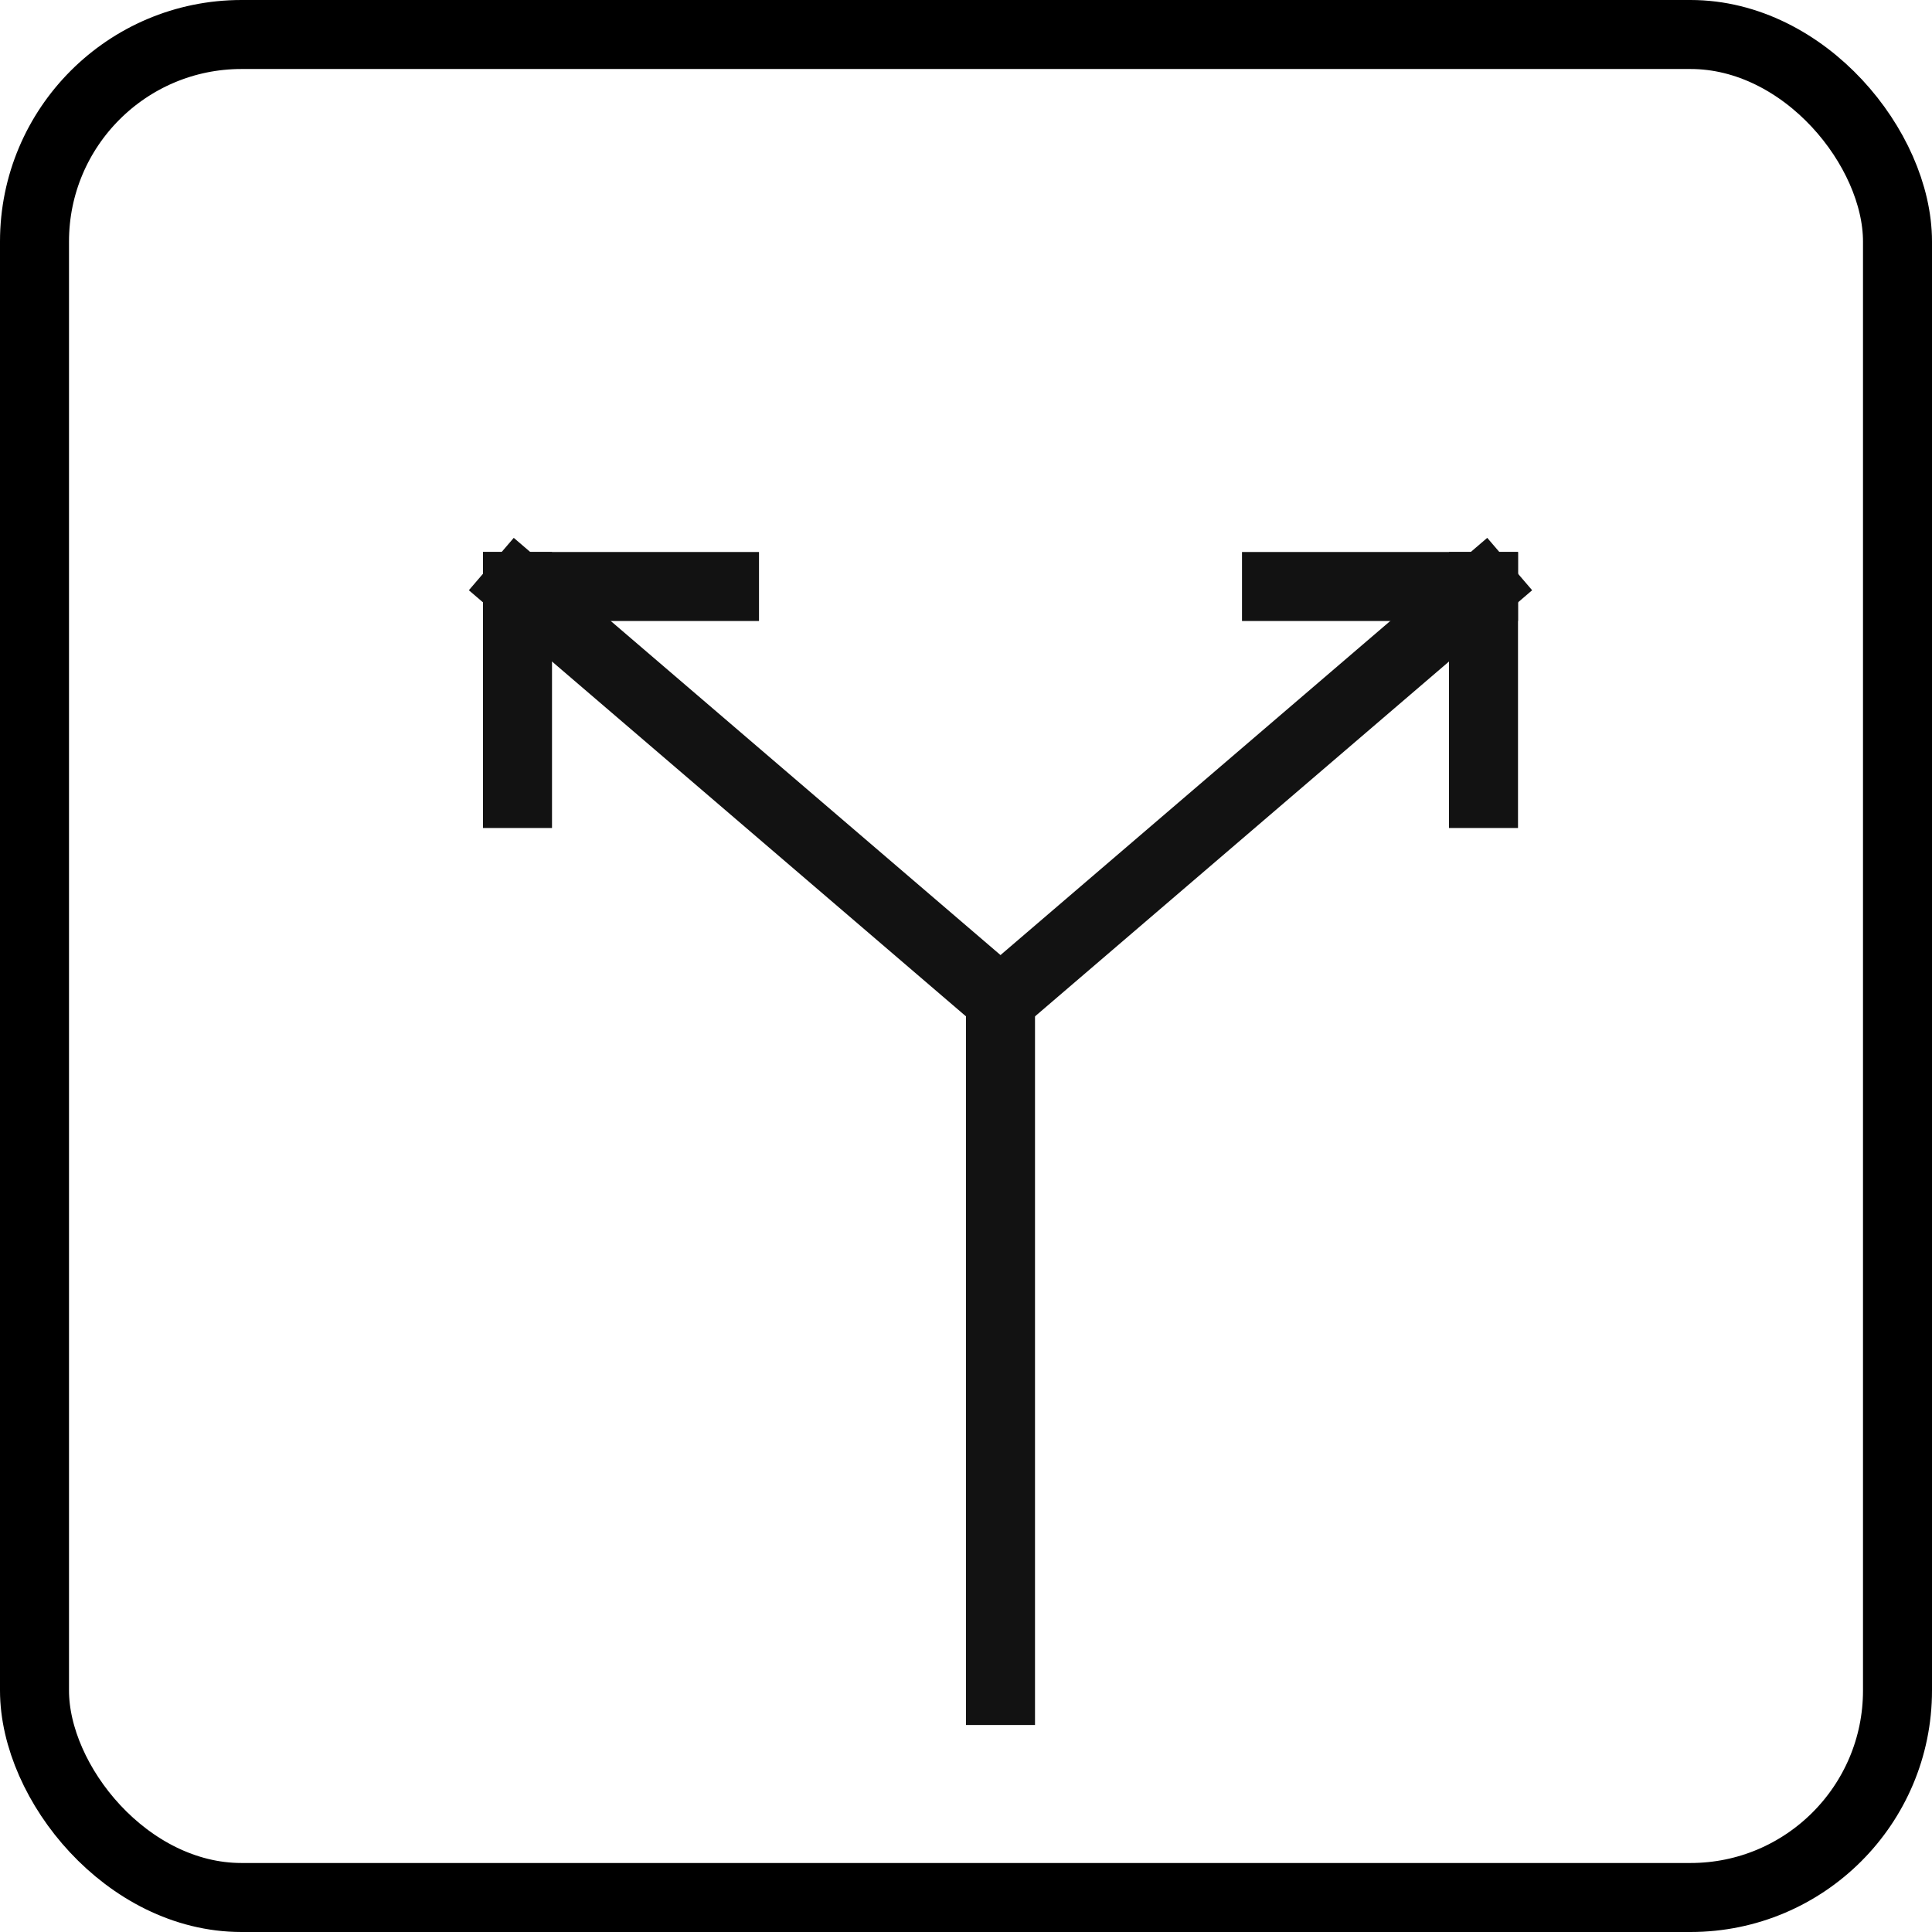 <?xml version="1.0" encoding="UTF-8"?>
<svg width="28px" height="28px" viewBox="0 0 28 28" version="1.1" xmlns="http://www.w3.org/2000/svg" xmlns:xlink="http://www.w3.org/1999/xlink">
    <title>Alternative screen start</title>
    <g id="Alternative-screen-start" stroke="none" stroke-width="1" fill="none" fill-rule="evenodd">
        <g id="Group-2" stroke="#000000">
            <rect id="Rectangle" x="0.5" y="0.5" width="27" height="27" rx="3"></rect>
        </g>
        <g id="Group-3" transform="translate(7, 8)" stroke="#121212" stroke-linecap="square">
            <line x1="7.5" y1="6.5" x2="7.5" y2="16.5" id="Line-13"></line>
            <line x1="7.5" y1="6.5" x2="14.5" y2="0.5" id="Line-13-Copy"></line>
            <line x1="0.5" y1="6.5" x2="7.5" y2="0.5" id="Line-13-Copy-2" transform="translate(4, 3.5) scale(-1, 1) translate(-4, -3.5) "></line>
            <line x1="0.5" y1="3.5" x2="0.5" y2="0.5" id="Line-13-Copy-3" transform="translate(0.5, 2) scale(-1, 1) translate(-0.5, -2) "></line>
            <line x1="0.5" y1="0.5" x2="3.5" y2="0.5" id="Line-13-Copy-4" transform="translate(2, 0.5) scale(-1, 1) translate(-2, -0.5) "></line>
        </g>
        <g id="Group" transform="translate(20, 10) scale(-1, 1) translate(-20, -10) translate(18, 8)" stroke="#121212" stroke-linecap="square">
            <line x1="0.5" y1="3.5" x2="0.5" y2="0.5" id="Line-13-Copy-6"></line>
            <line x1="0.5" y1="0.5" x2="3.5" y2="0.5" id="Line-13-Copy-5"></line>
        </g>
    </g>
</svg>